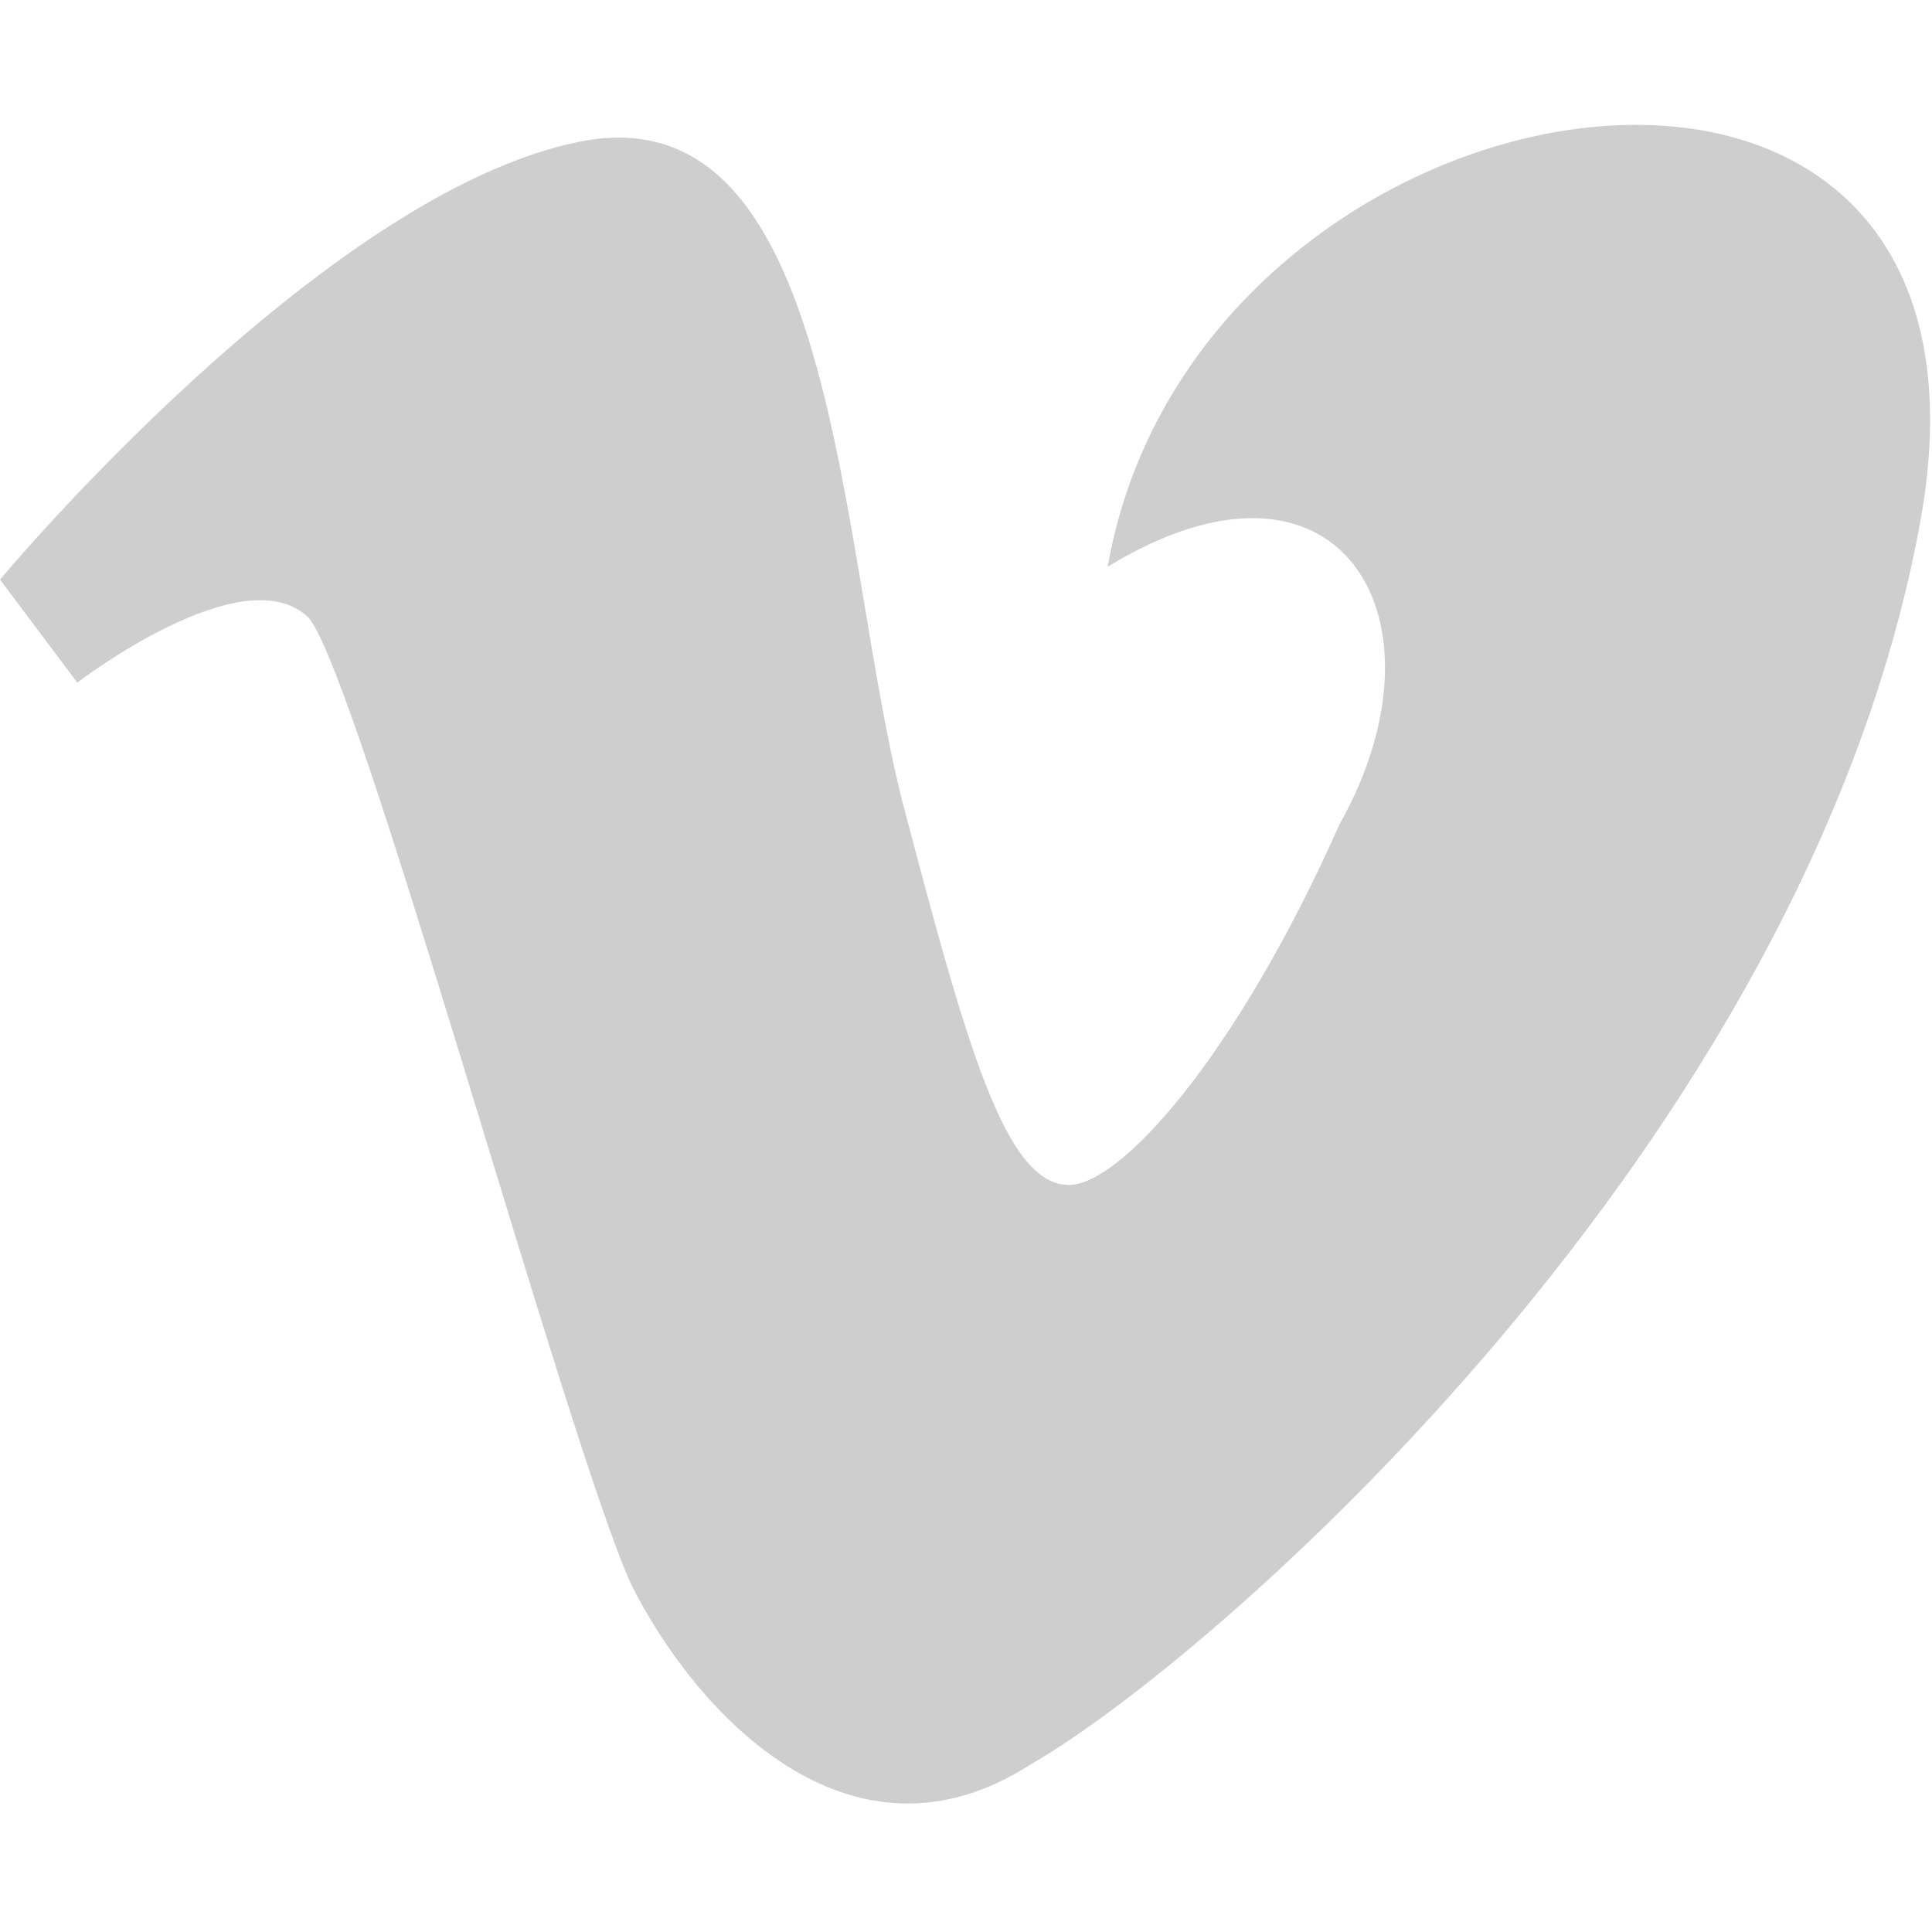 <?xml version="1.0" encoding="utf-8"?>
<!-- Generator: Adobe Illustrator 15.0.0, SVG Export Plug-In . SVG Version: 6.00 Build 0)  -->
<!DOCTYPE svg PUBLIC "-//W3C//DTD SVG 1.1//EN" "http://www.w3.org/Graphics/SVG/1.1/DTD/svg11.dtd">
<svg version="1.1" id="Layer_1" xmlns:x="http://ns.adobe.com/Extensibility/1.0/" xmlns:i="http://ns.adobe.com/AdobeIllustrator/10.0/" xmlns:graph="http://ns.adobe.com/Graphs/1.0/"
	 xmlns="http://www.w3.org/2000/svg" xmlns:xlink="http://www.w3.org/1999/xlink" xmlns:a="http://ns.adobe.com/AdobeSVGViewerExtensions/3.0/"
	 x="0px" y="0px" width="15px" height="15px" viewBox="0 0 15 15" enable-background="new 0 0 15 15" xml:space="preserve">
<path fill="#CECECE" d="M14.9,4.1C14,8.9,9.4,12.9,8,13.7c-1.4,0.9-2.6-0.4-3.1-1.4c-0.5-1.1-2.1-7-2.5-7.5C1.9,4.3,0.6,5.3,0.6,5.3
	L0,4.5c0,0,2.5-3,4.5-3.4s2,3.1,2.5,5.1c0.5,1.9,0.8,3,1.3,3c0.4,0,1.3-1,2.1-2.8c0.9-1.6,0-3.1-1.8-2C9.3,0.4,15.8-0.6,14.9,4.1"/>
</svg>
